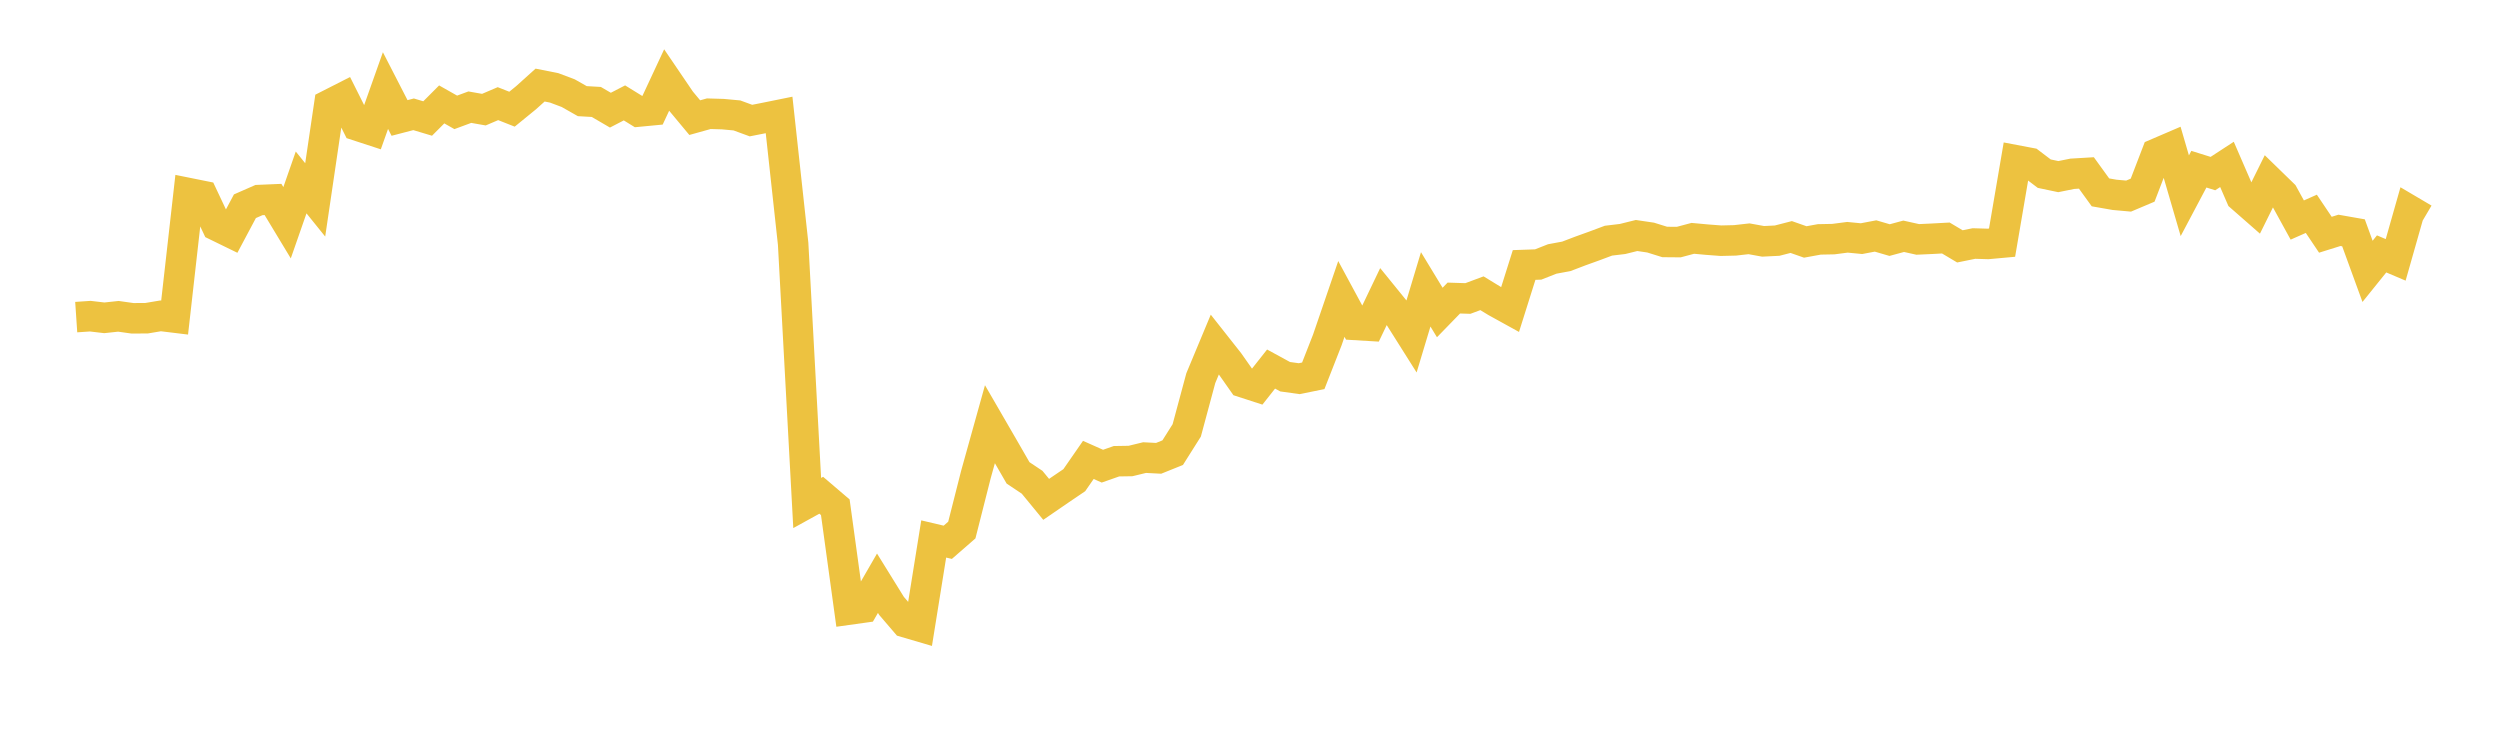 <svg width="164" height="48" xmlns="http://www.w3.org/2000/svg" xmlns:xlink="http://www.w3.org/1999/xlink"><path fill="none" stroke="rgb(237,194,64)" stroke-width="2" d="M5,20.803L5.922,20.741L6.844,20.849L7.766,20.75L8.689,20.88L9.611,20.876L10.533,20.721L11.455,20.833L12.377,12.668L13.299,12.854L14.222,14.811L15.144,15.261L16.066,13.529L16.988,13.124L17.91,13.085L18.832,14.612L19.754,11.968L20.677,13.112L21.599,6.869L22.521,6.4L23.443,8.241L24.365,8.542L25.287,5.942L26.21,7.738L27.132,7.498L28.054,7.774L28.976,6.849L29.898,7.371L30.82,7.03L31.743,7.193L32.665,6.799L33.587,7.163L34.509,6.411L35.431,5.581L36.353,5.764L37.275,6.111L38.198,6.635L39.12,6.688L40.042,7.227L40.964,6.75L41.886,7.319L42.808,7.231L43.731,5.252L44.653,6.609L45.575,7.717L46.497,7.46L47.419,7.487L48.341,7.572L49.263,7.91L50.186,7.728L51.108,7.541L52.03,15.994L52.952,32.997L53.874,32.489L54.796,33.276L55.719,39.986L56.641,39.857L57.563,38.26L58.485,39.748L59.407,40.823L60.329,41.094L61.251,35.356L62.174,35.574L63.096,34.771L64.018,31.136L64.94,27.828L65.862,29.42L66.784,31.02L67.707,31.636L68.629,32.758L69.551,32.125L70.473,31.5L71.395,30.17L72.317,30.581L73.24,30.257L74.162,30.242L75.084,30.018L76.006,30.066L76.928,29.695L77.85,28.233L78.772,24.809L79.695,22.596L80.617,23.765L81.539,25.078L82.461,25.377L83.383,24.21L84.305,24.713L85.228,24.841L86.15,24.653L87.072,22.302L87.994,19.61L88.916,21.317L89.838,21.372L90.76,19.445L91.683,20.582L92.605,22.044L93.527,18.981L94.449,20.5L95.371,19.552L96.293,19.581L97.216,19.237L98.138,19.8L99.06,20.309L99.982,17.383L100.904,17.351L101.826,16.988L102.749,16.817L103.671,16.465L104.593,16.133L105.515,15.788L106.437,15.678L107.359,15.449L108.281,15.585L109.204,15.873L110.126,15.881L111.048,15.635L111.97,15.72L112.892,15.79L113.814,15.768L114.737,15.664L115.659,15.832L116.581,15.786L117.503,15.548L118.425,15.872L119.347,15.704L120.269,15.686L121.192,15.566L122.114,15.655L123.036,15.48L123.958,15.75L124.88,15.5L125.802,15.705L126.725,15.663L127.647,15.613L128.569,16.162L129.491,15.975L130.413,16.002L131.335,15.918L132.257,10.517L133.18,10.692L134.102,11.392L135.024,11.586L135.946,11.4L136.868,11.345L137.79,12.619L138.713,12.781L139.635,12.864L140.557,12.474L141.479,10.074L142.401,9.678L143.323,12.841L144.246,11.099L145.168,11.387L146.09,10.785L147.012,12.912L147.934,13.719L148.856,11.857L149.778,12.754L150.701,14.434L151.623,14.026L152.545,15.399L153.467,15.111L154.389,15.273L155.311,17.802L156.234,16.656L157.156,17.047L158.078,13.804L159,14.348"></path></svg>